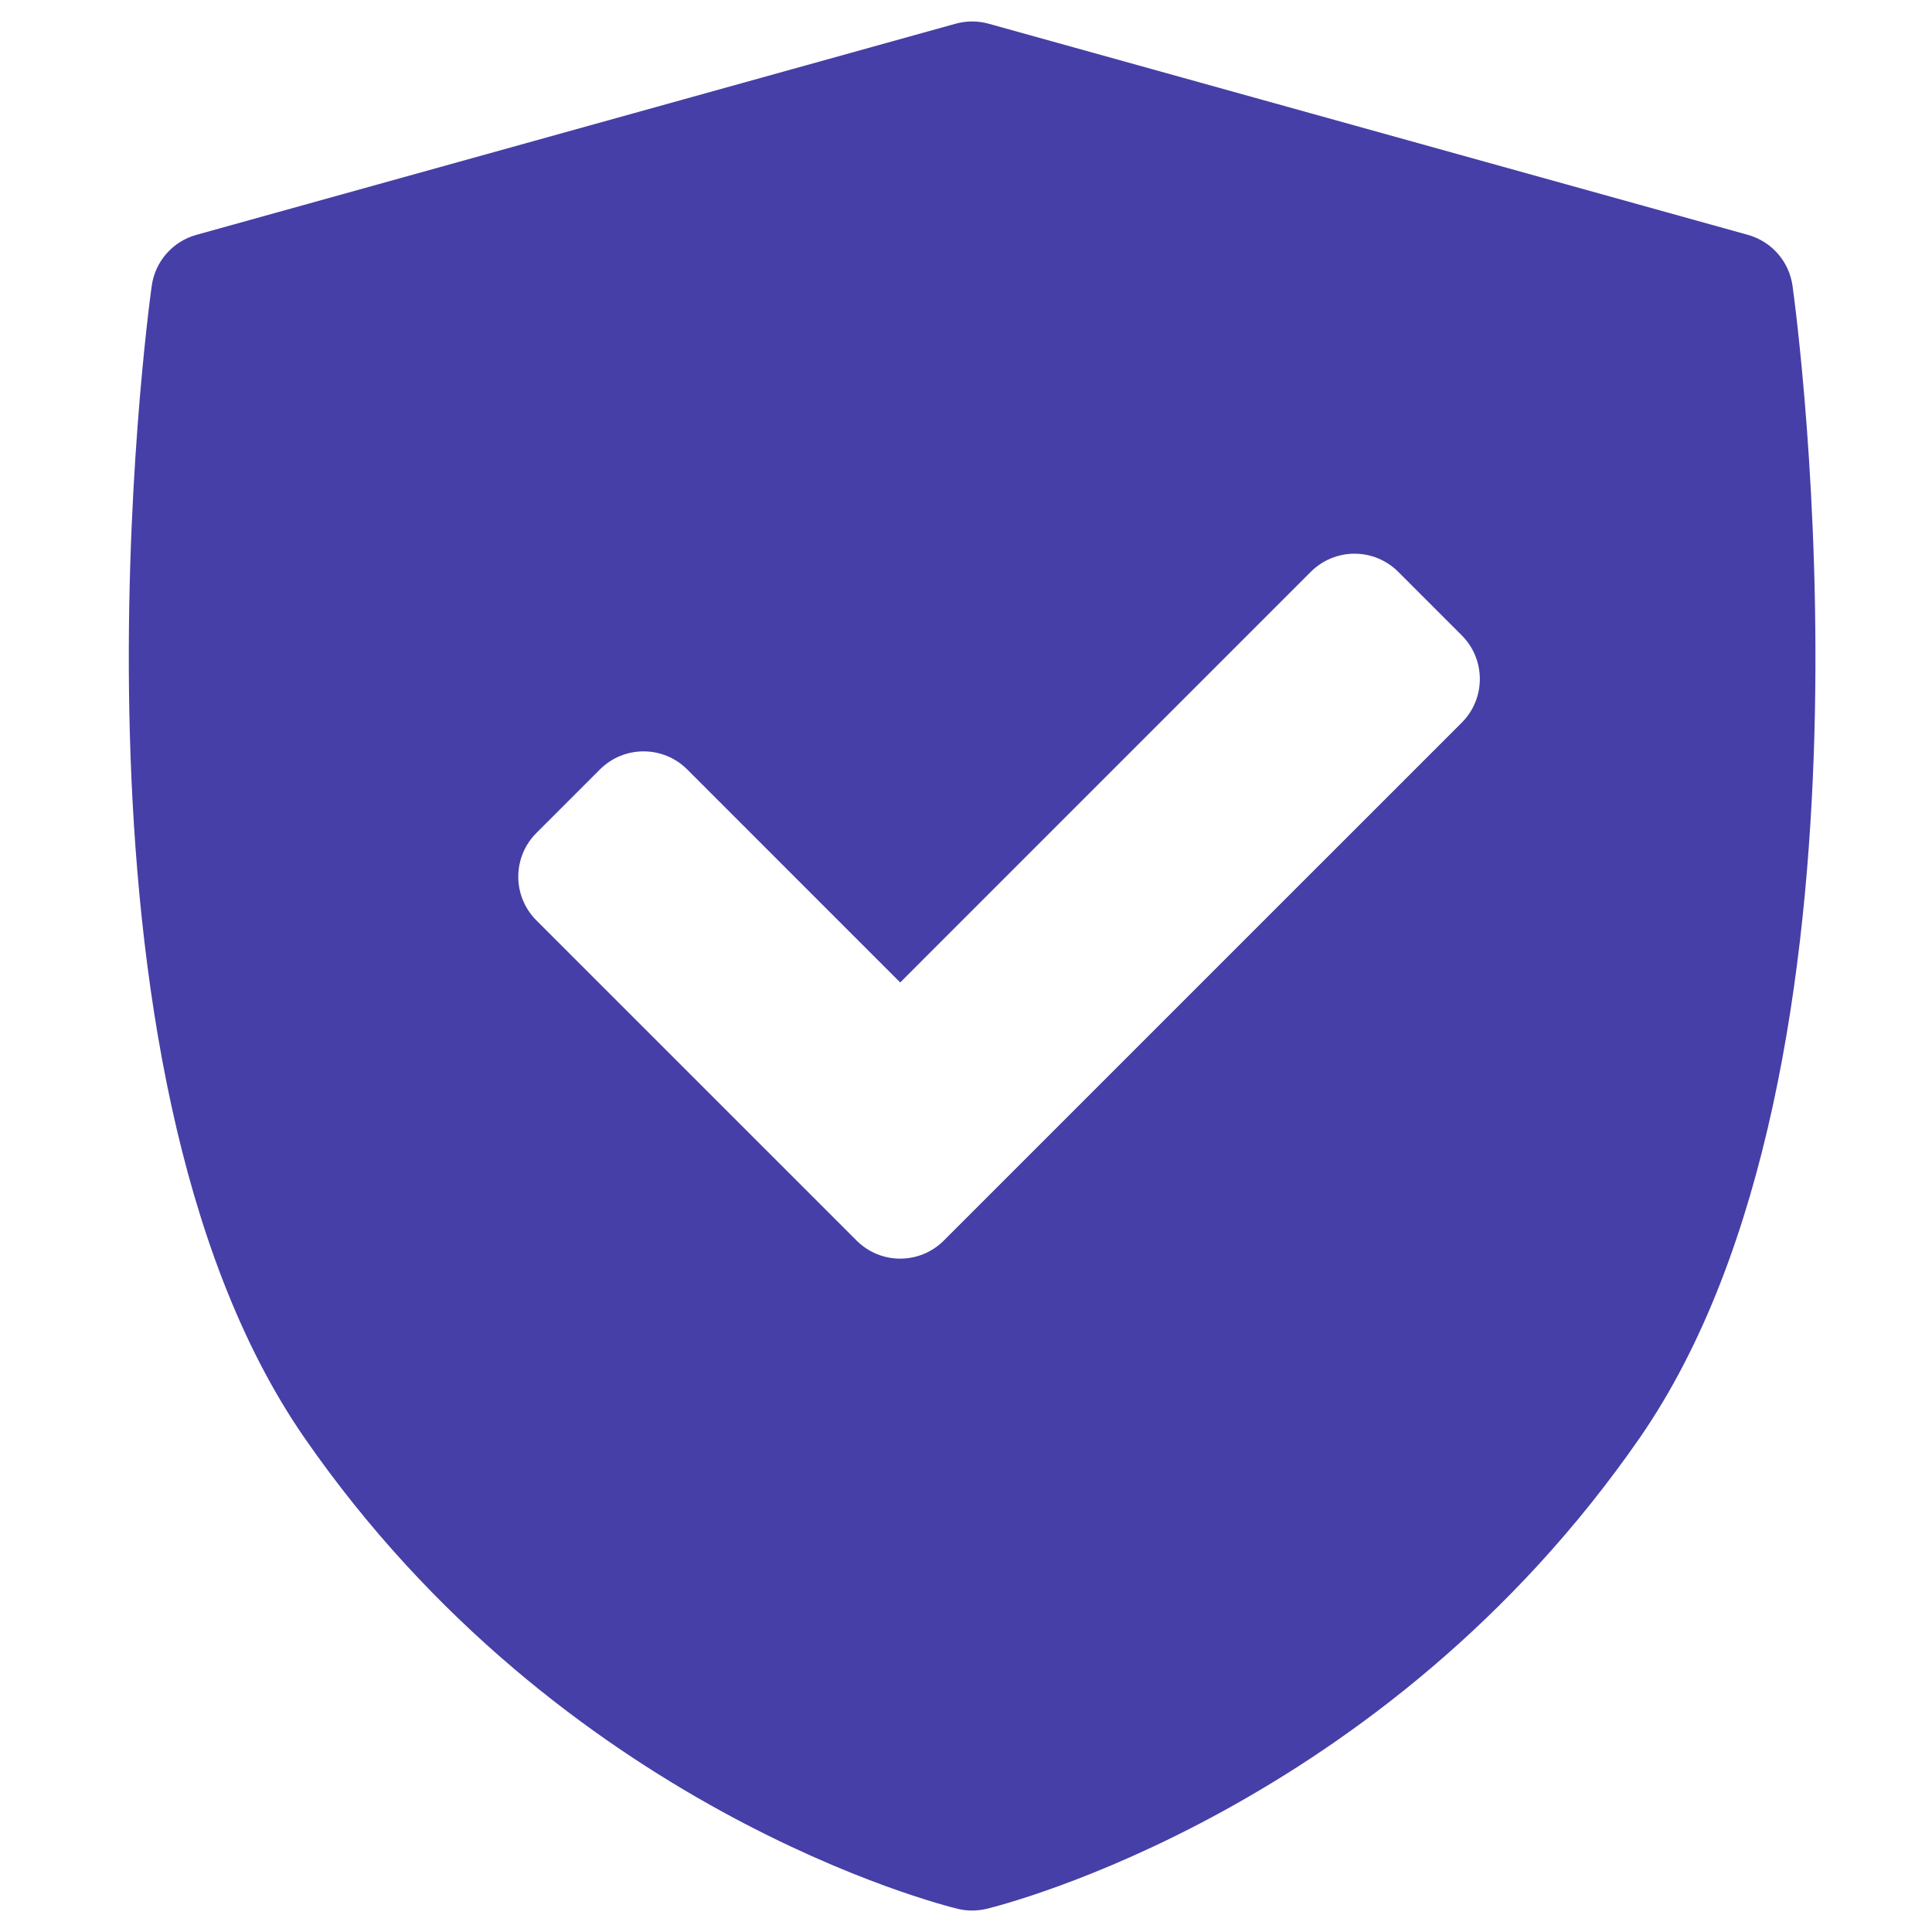 <svg width="90" height="90" viewBox="0 0 90 90" fill="none" xmlns="http://www.w3.org/2000/svg">
<path d="M83.503 13.316C83.345 12.181 82.528 11.248 81.425 10.941L46.056 1.105C45.552 0.965 45.019 0.965 44.515 1.105L9.146 10.941C8.042 11.248 7.226 12.181 7.068 13.316C6.863 14.791 2.183 49.645 14.186 66.983C26.176 84.301 43.863 88.739 44.61 88.92C44.832 88.974 45.058 89 45.285 89C45.512 89 45.739 88.973 45.961 88.92C46.708 88.739 64.395 84.301 76.384 66.983C88.388 49.645 83.708 14.792 83.503 13.316ZM68.094 33.664L43.968 57.789C43.407 58.35 42.671 58.632 41.935 58.632C41.199 58.632 40.463 58.351 39.902 57.789L24.985 42.873C24.446 42.334 24.143 41.602 24.143 40.839C24.143 40.077 24.446 39.345 24.985 38.806L27.947 35.844C29.07 34.721 30.891 34.721 32.014 35.844L41.935 45.766L61.065 26.635C61.604 26.096 62.336 25.793 63.099 25.793C63.861 25.793 64.593 26.096 65.132 26.635L68.094 29.597C69.217 30.72 69.217 32.541 68.094 33.664Z" fill="#463FA7"/>
</svg>
